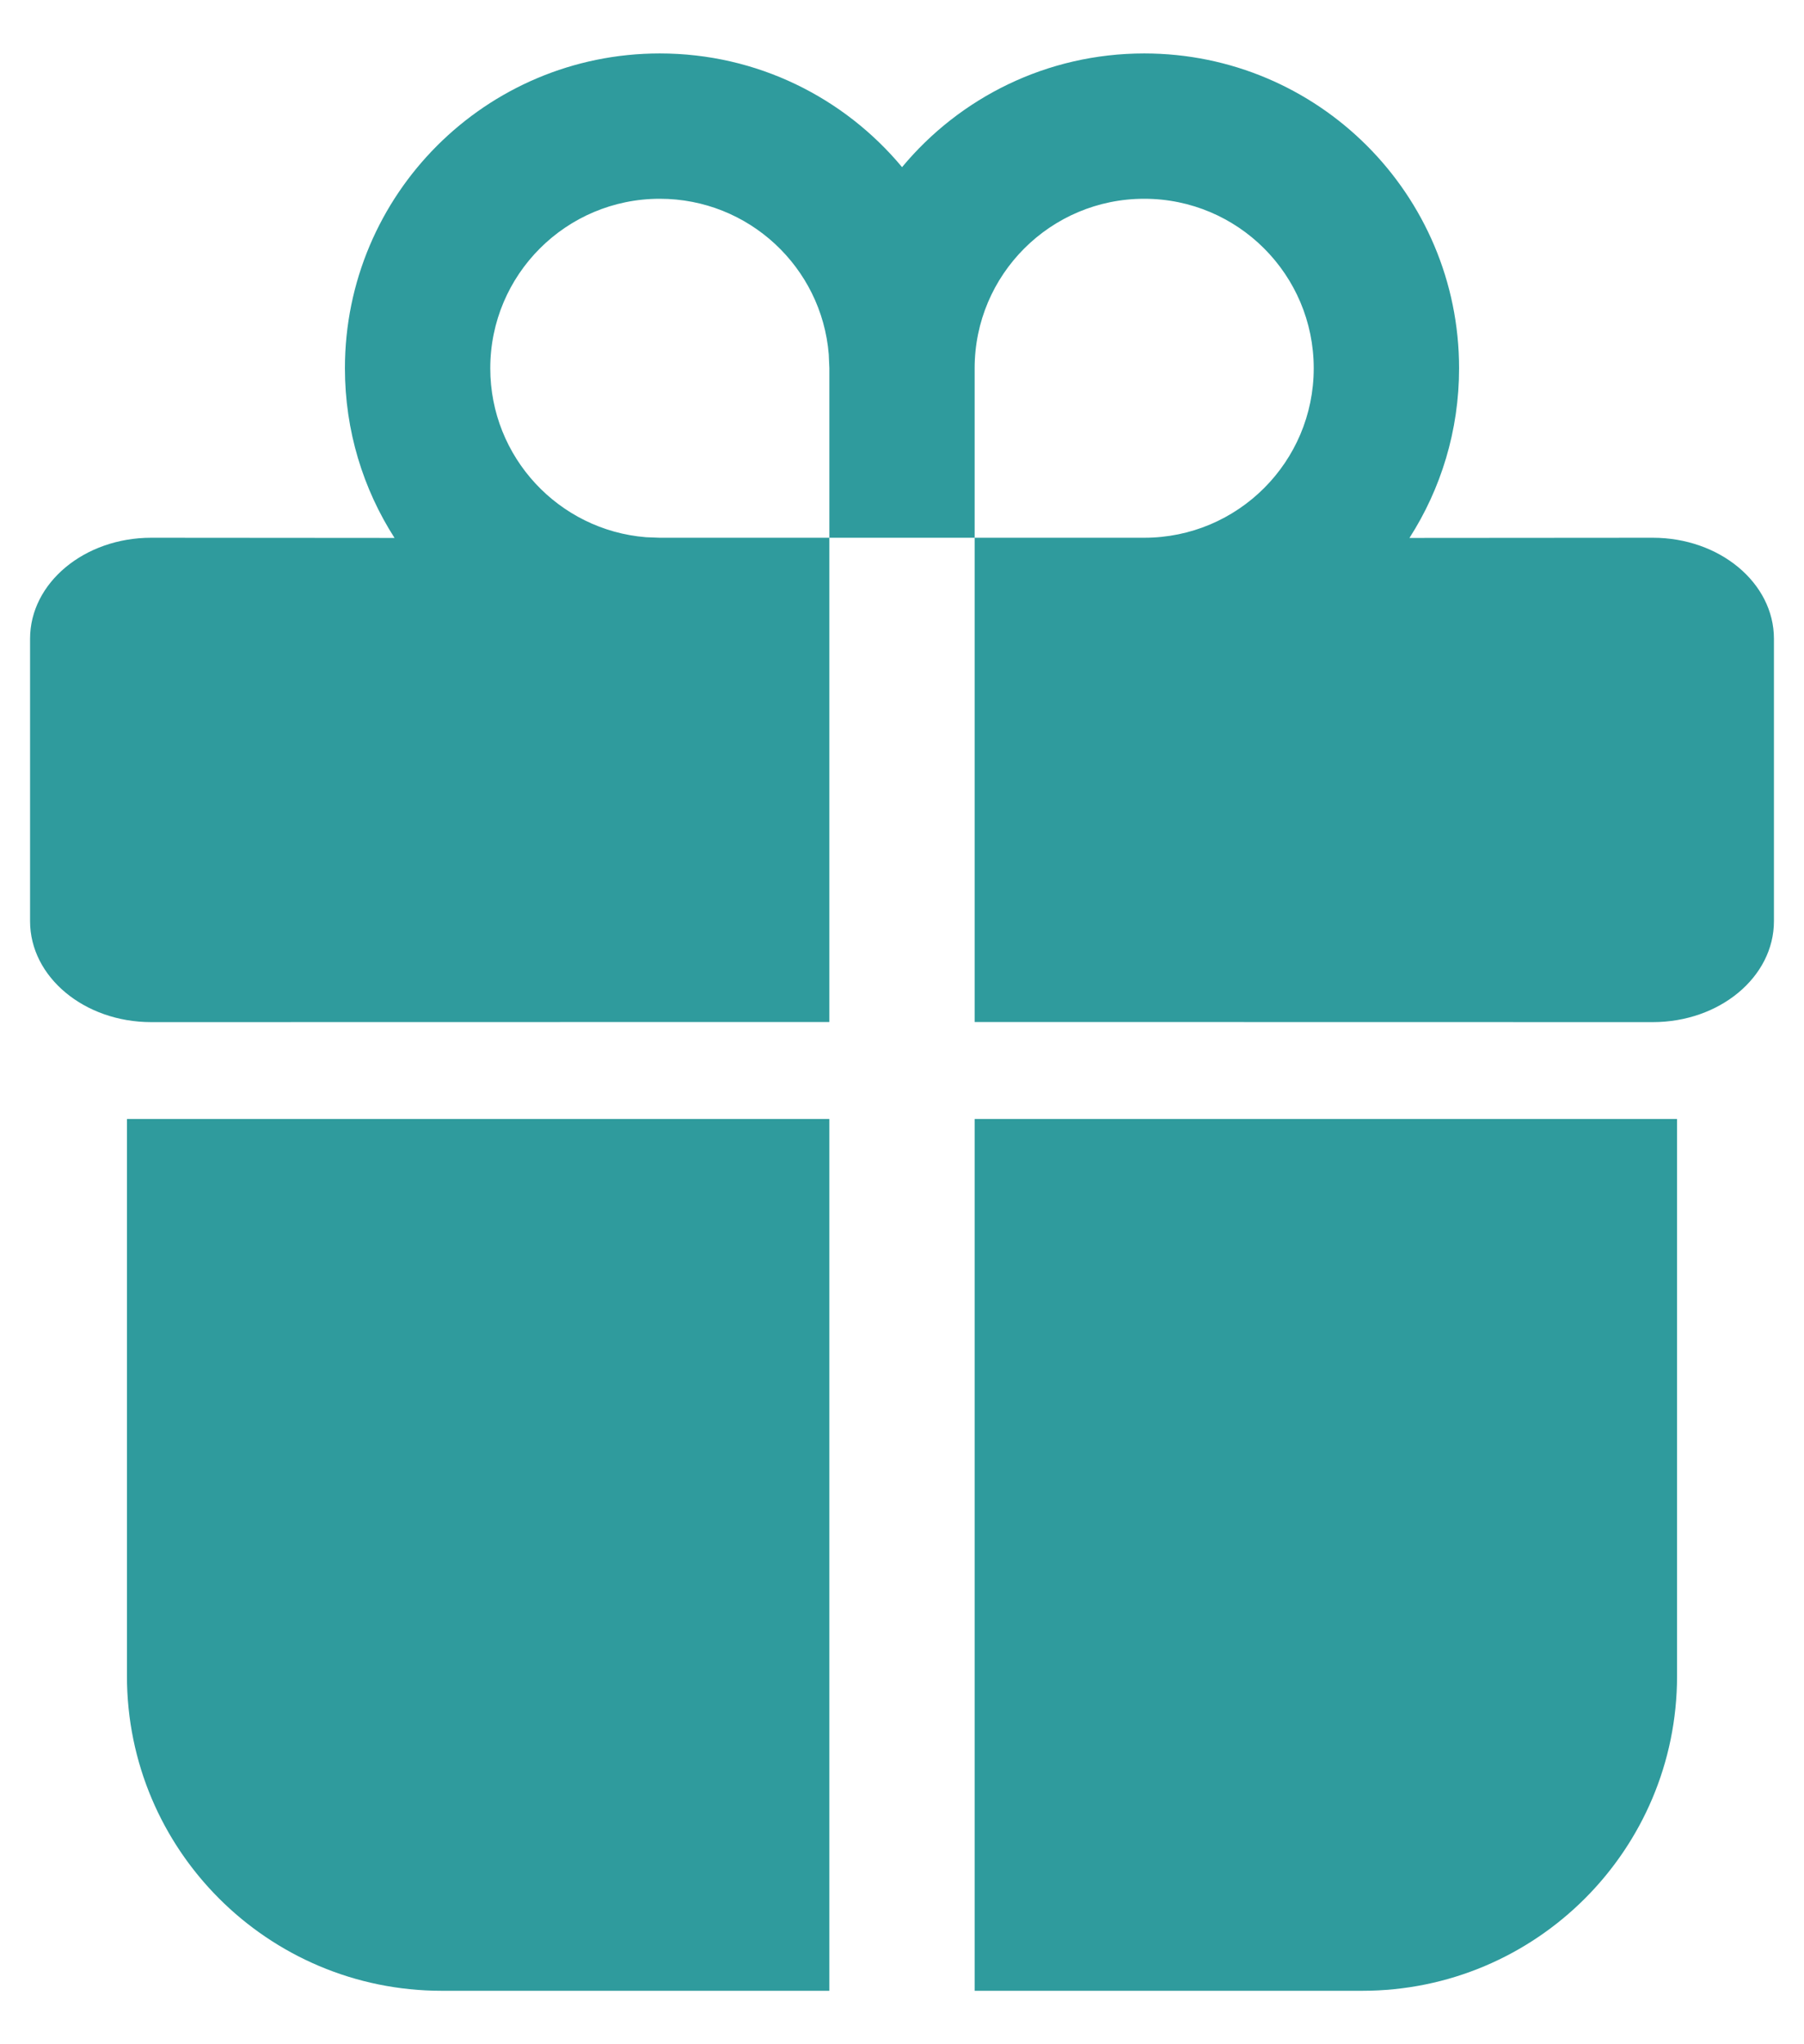 <svg width="30" height="34" viewBox="0 0 30 34" fill="none" xmlns="http://www.w3.org/2000/svg">
<path d="M13.792 18.611V33.111H7.347C4.455 33.111 2.111 30.767 2.111 27.875V18.611H13.792ZM27.889 18.611V27.875C27.889 30.767 25.545 33.111 22.653 33.111H16.208V18.611H27.889ZM19.028 0.889C21.92 0.889 24.264 3.233 24.264 6.125C24.264 7.164 23.961 8.133 23.439 8.947L27.486 8.944C28.598 8.944 29.5 9.696 29.5 10.623V15.322C29.5 16.249 28.598 17 27.486 17L16.208 16.998V8.944H13.792V16.998L2.514 17C1.402 17 0.5 16.249 0.5 15.322V10.623C0.5 9.696 1.402 8.944 2.514 8.944L6.561 8.947C6.039 8.133 5.736 7.164 5.736 6.125C5.736 3.233 8.08 0.889 10.972 0.889C12.592 0.889 14.04 1.625 15.001 2.78C15.96 1.625 17.408 0.889 19.028 0.889ZM10.972 3.306C9.415 3.306 8.153 4.568 8.153 6.125C8.153 7.604 9.292 8.818 10.741 8.935L10.972 8.944H13.792V6.125L13.782 5.894C13.665 4.445 12.451 3.306 10.972 3.306ZM19.028 3.306C17.471 3.306 16.208 4.568 16.208 6.125V8.944H19.028C20.585 8.944 21.847 7.682 21.847 6.125C21.847 4.568 20.585 3.306 19.028 3.306Z" fill="#2F9B9D"/>
</svg>
